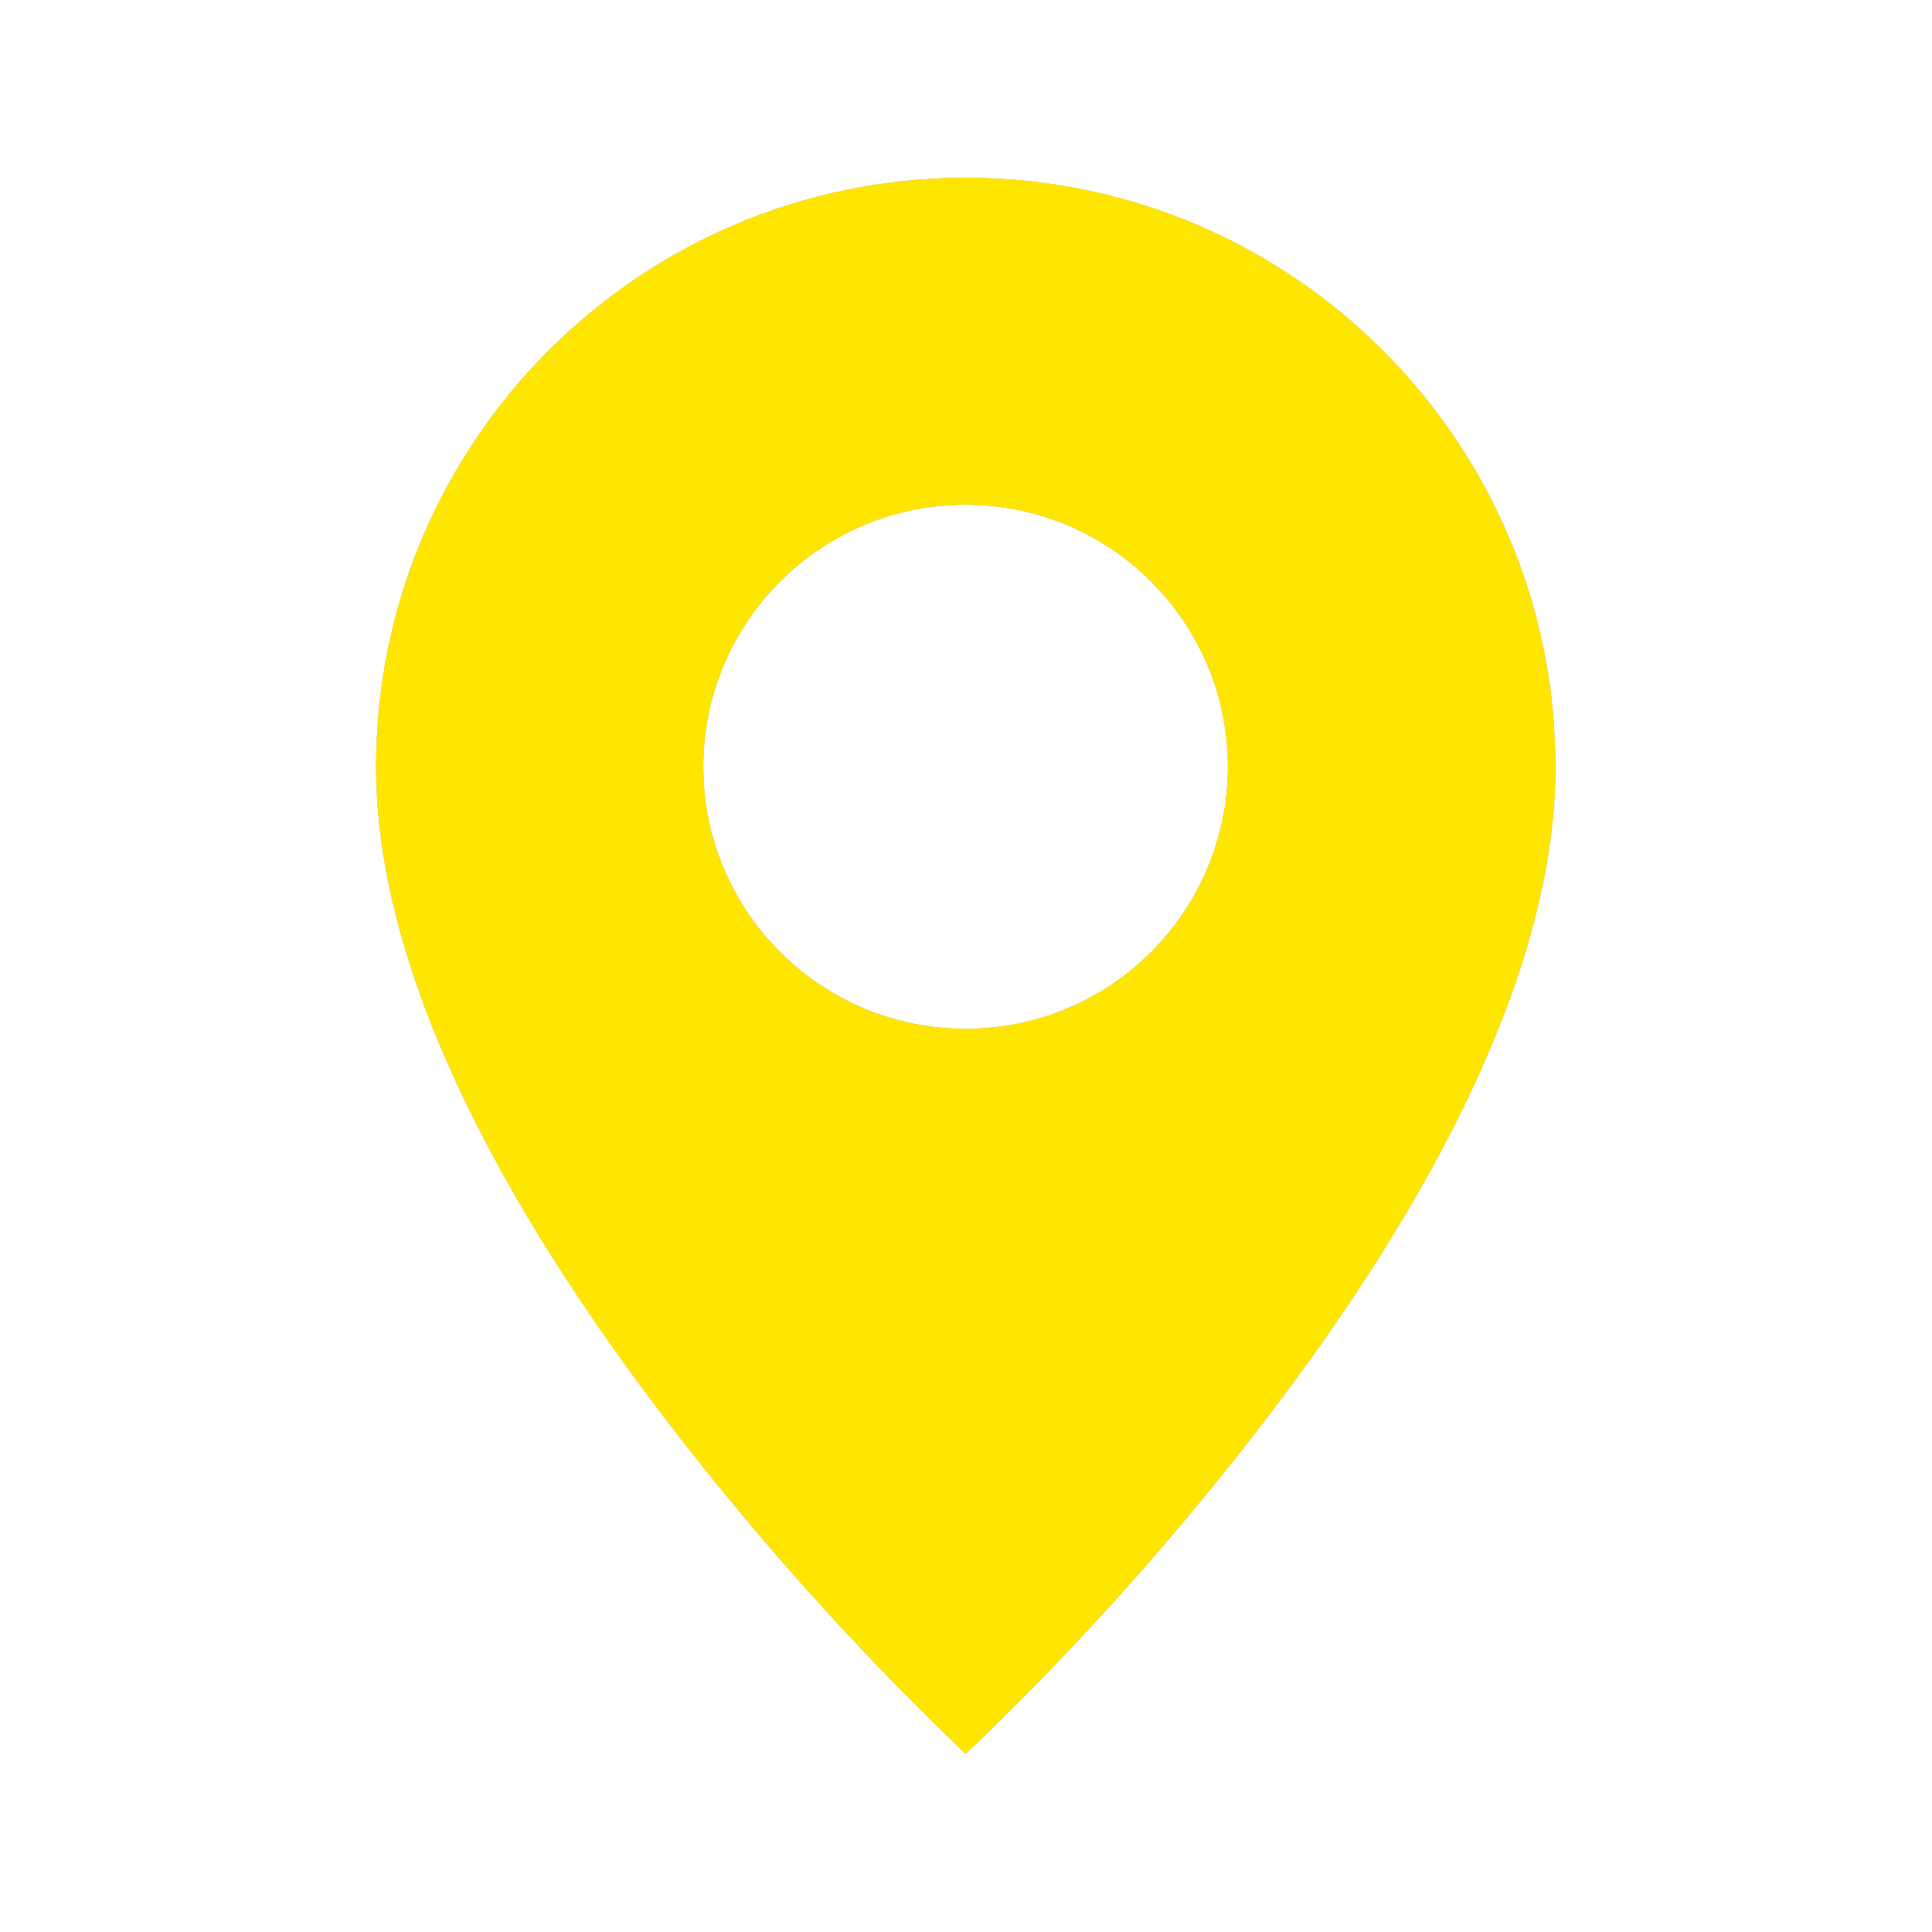 <?xml version="1.0" encoding="UTF-8" standalone="no"?><!DOCTYPE svg PUBLIC "-//W3C//DTD SVG 1.1//EN" "http://www.w3.org/Graphics/SVG/1.1/DTD/svg11.dtd"><svg width="100%" height="100%" viewBox="0 0 258 258" version="1.1" xmlns="http://www.w3.org/2000/svg" xmlns:xlink="http://www.w3.org/1999/xlink" xml:space="preserve" xmlns:serif="http://www.serif.com/" style="fill-rule:evenodd;clip-rule:evenodd;stroke-linejoin:round;stroke-miterlimit:2;"><rect id="marker" x="0" y="0" width="257.939" height="257.939" style="fill:none;"/><path d="M153.717,127.144c-6.554,6.567 -15.454,10.259 -24.737,10.25c-19.346,0.021 -35.046,-15.633 -35.067,-34.962c-0.021,-19.329 15.646,-35.017 34.996,-35.038c19.346,-0.02 35.05,15.634 35.071,34.967c0.008,9.292 -3.684,18.213 -10.263,24.783m-24.75,-103.395c-43.483,-0 -78.737,35.225 -78.737,78.67c-0,31.334 22.191,66.55 43.029,92.688c10.992,13.825 22.921,26.883 35.696,39.083l0.025,0c12.779,-12.2 24.704,-25.258 35.7,-39.083c20.833,-26.138 43.029,-61.354 43.029,-92.688c-0,-43.445 -35.254,-78.67 -78.742,-78.67" style="fill:#ffaa14;fill-rule:nonzero;"/><path d="M153.717,127.144c-6.554,6.567 -15.454,10.259 -24.737,10.25c-19.346,0.021 -35.046,-15.633 -35.067,-34.962c-0.021,-19.329 15.646,-35.017 34.996,-35.038c19.346,-0.02 35.05,15.634 35.071,34.967c0.008,9.292 -3.684,18.213 -10.263,24.783m-24.75,-103.395c-43.483,-0 -78.737,35.225 -78.737,78.67c-0,31.334 22.191,66.55 43.029,92.688c10.992,13.825 22.921,26.883 35.696,39.083l0.025,0c12.779,-12.2 24.704,-25.258 35.7,-39.083c20.833,-26.138 43.029,-61.354 43.029,-92.688c-0,-43.445 -35.254,-78.67 -78.742,-78.67" style="fill:#b4b4b4;fill-rule:nonzero;"/><path d="M153.717,127.144c-6.554,6.567 -15.454,10.259 -24.737,10.25c-19.346,0.021 -35.046,-15.633 -35.067,-34.962c-0.021,-19.329 15.646,-35.017 34.996,-35.038c19.346,-0.02 35.05,15.634 35.071,34.967c0.008,9.292 -3.684,18.213 -10.263,24.783m-24.75,-103.395c-43.483,-0 -78.737,35.22 -78.737,78.67c-0,31.334 22.191,66.55 43.025,92.688c10.996,13.825 22.925,26.883 35.7,39.083l0.025,0c12.779,-12.2 24.704,-25.258 35.7,-39.083c20.833,-26.138 43.029,-61.354 43.029,-92.688c-0,-43.45 -35.254,-78.67 -78.742,-78.67" style="fill:#ffe600;fill-rule:nonzero;"/></svg>